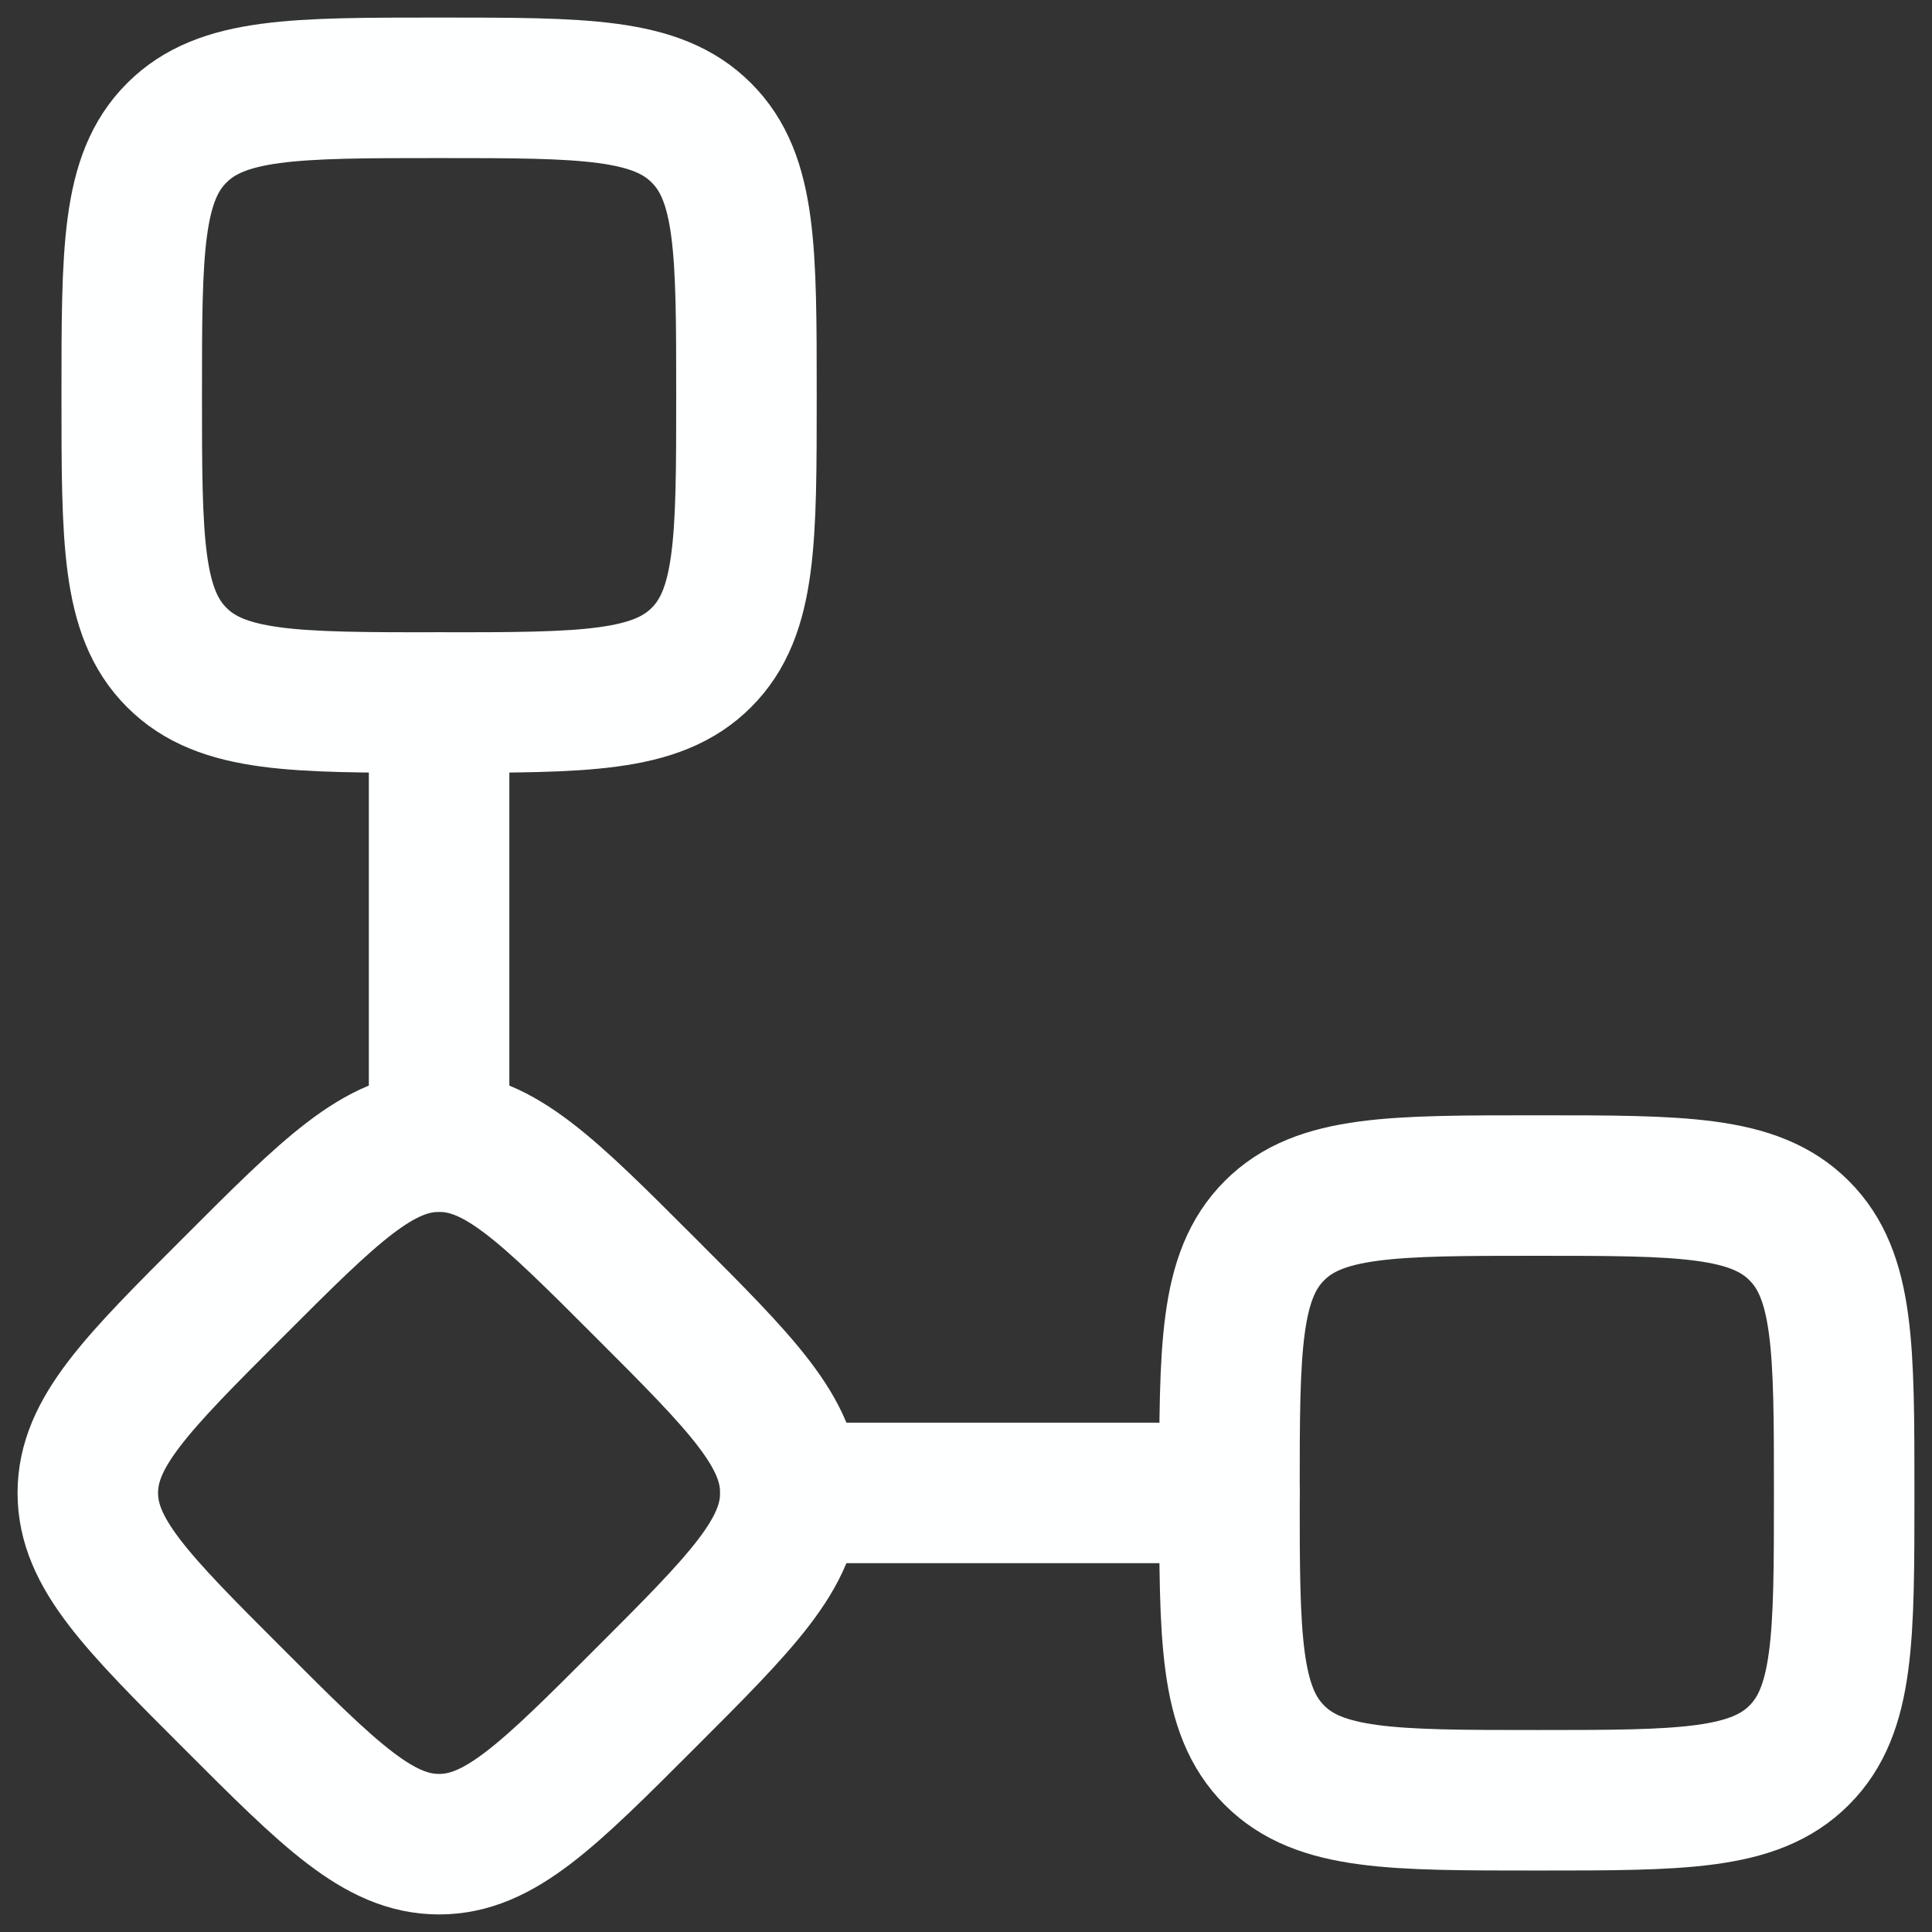 <svg width="22" height="22" viewBox="0 0 22 22" fill="none" xmlns="http://www.w3.org/2000/svg">
<rect x="0" y="0" width="22" height="22" fill="#333333" stroke="none"/>
<path d="M1.5 4.5C1.5 2.85 1.5 2.025 2.013 1.513C2.525 1 3.35 1 5 1C6.65 1 7.475 1 7.987 1.513C8.5 2.025 8.5 2.85 8.5 4.5C8.5 6.15 8.5 6.975 7.987 7.487C7.475 8 6.65 8 5 8C3.35 8 2.525 8 2.013 7.487C1.5 6.975 1.5 6.15 1.5 4.5Z" stroke="#FEFFFF" stroke-width="1.6"/>
<path d="M2.657 14.657C3.761 13.552 4.314 13 5 13C5.686 13 6.239 13.552 7.343 14.657C8.448 15.761 9 16.314 9 17C9 17.686 8.448 18.239 7.343 19.343C6.239 20.448 5.686 21 5 21C4.314 21 3.761 20.448 2.657 19.343C1.552 18.239 1 17.686 1 17C1 16.314 1.552 15.761 2.657 14.657Z" stroke="#FEFFFF" stroke-width="1.6"/>
<path d="M5 8V13M9 17H14" stroke="#FEFFFF" stroke-width="1.6" stroke-linecap="round" stroke-linejoin="round"/>
<path d="M14 17C14 15.35 14 14.525 14.513 14.013C15.025 13.5 15.85 13.5 17.5 13.5C19.15 13.5 19.975 13.5 20.487 14.013C21 14.525 21 15.35 21 17C21 18.65 21 19.475 20.487 19.987C19.975 20.5 19.15 20.5 17.5 20.5C15.85 20.5 15.025 20.5 14.513 19.987C14 19.475 14 18.65 14 17Z" stroke="#FEFFFF" stroke-width="1.6"/>
</svg>
